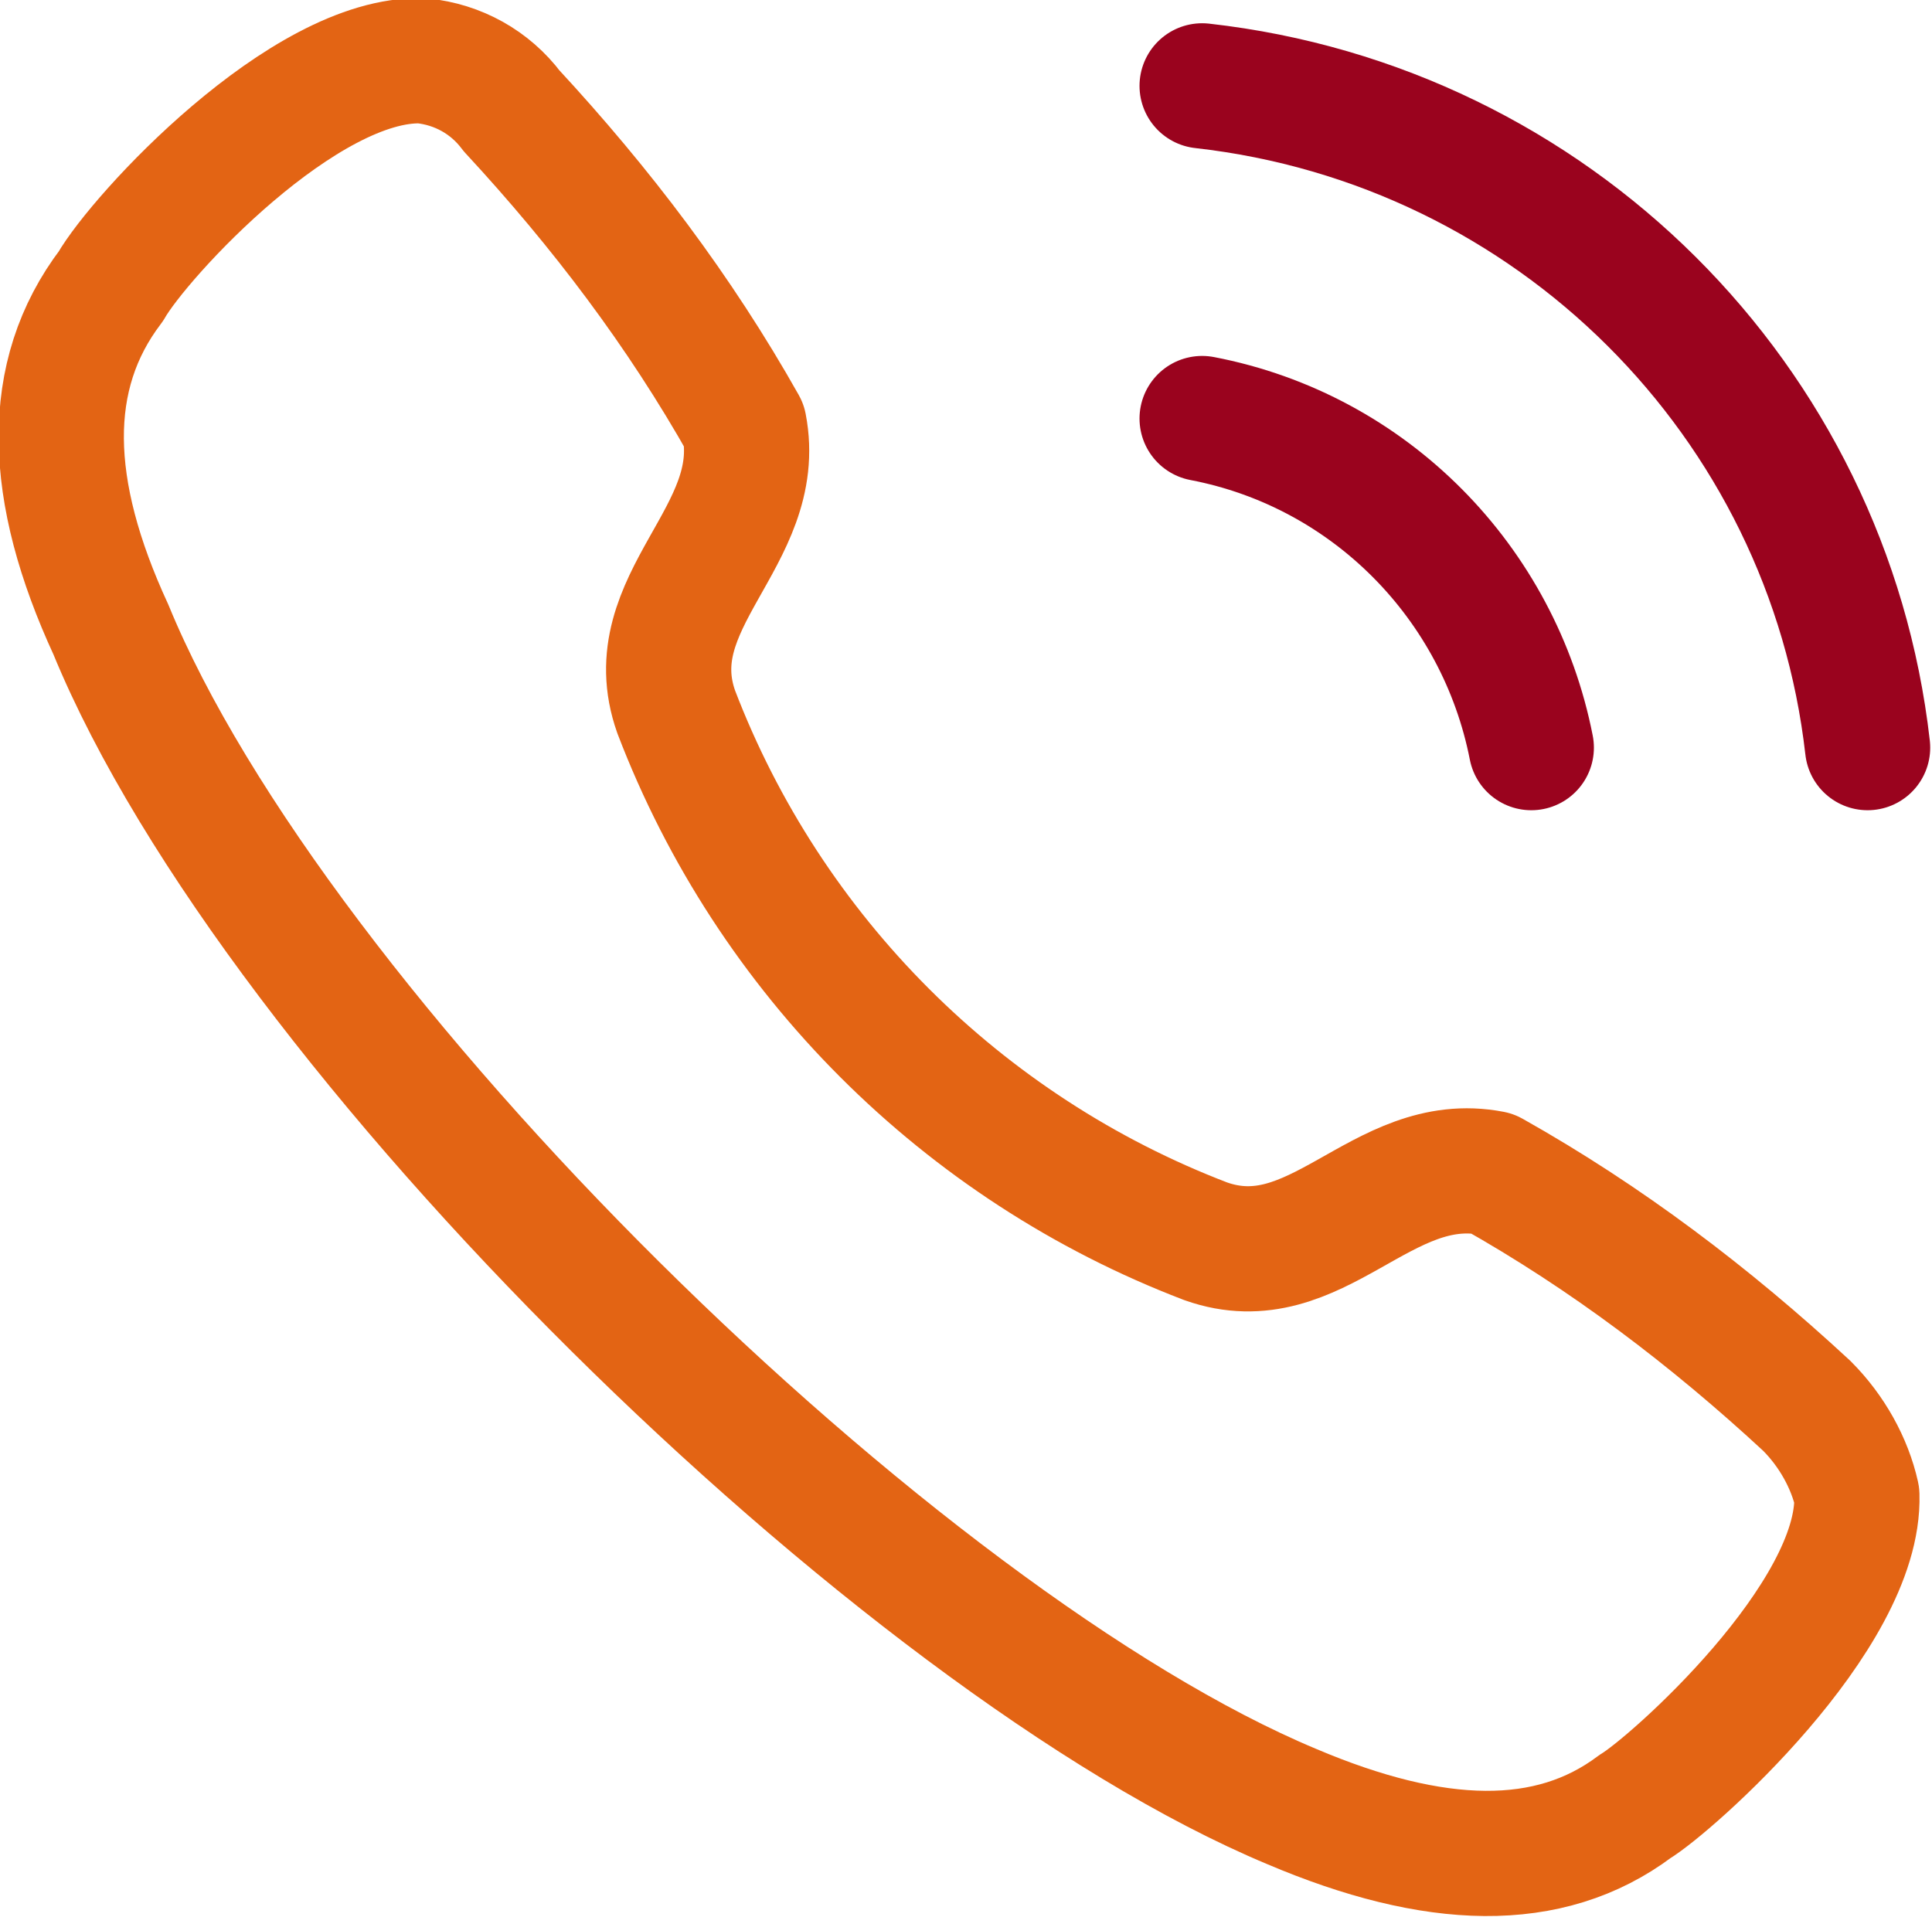 <svg xmlns="http://www.w3.org/2000/svg" id="Layer_1" viewBox="0 0 54 53.6"><defs><style> .st0 { stroke: #9a031e; } .st0, .st1 { fill: none; stroke-linecap: round; stroke-linejoin: round; stroke-width: 3.5px; } .st1 { stroke: #e36414; } </style></defs><g id="Calling"><path id="Stroke_1" class="st1" d="M3.1,8c.8-1.4,5.4-6.4,8.7-6.3,1,.1,1.9.6,2.5,1.4h0c2.5,2.7,4.7,5.6,6.5,8.8.6,3.1-3,4.9-1.9,8,2.6,6.8,8,12.2,14.8,14.8,3.1,1.1,4.9-2.5,8-1.9,3.2,1.8,6.1,4,8.8,6.5h0c.7.7,1.2,1.6,1.4,2.5.1,3.4-5.2,8.1-6.2,8.7-2.4,1.8-5.6,1.7-9.6,0C25.1,45.9,7.7,28.8,3.1,17.6c-1.8-3.9-1.9-7.1,0-9.6Z"></path><path id="Path" class="st0" d="M33.6,2.4c9.8,1.1,17.5,8.8,18.6,18.5"></path><path id="Path-2" class="st0" d="M33.6,11.7c4.7.9,8.3,4.6,9.2,9.2"></path></g></svg>